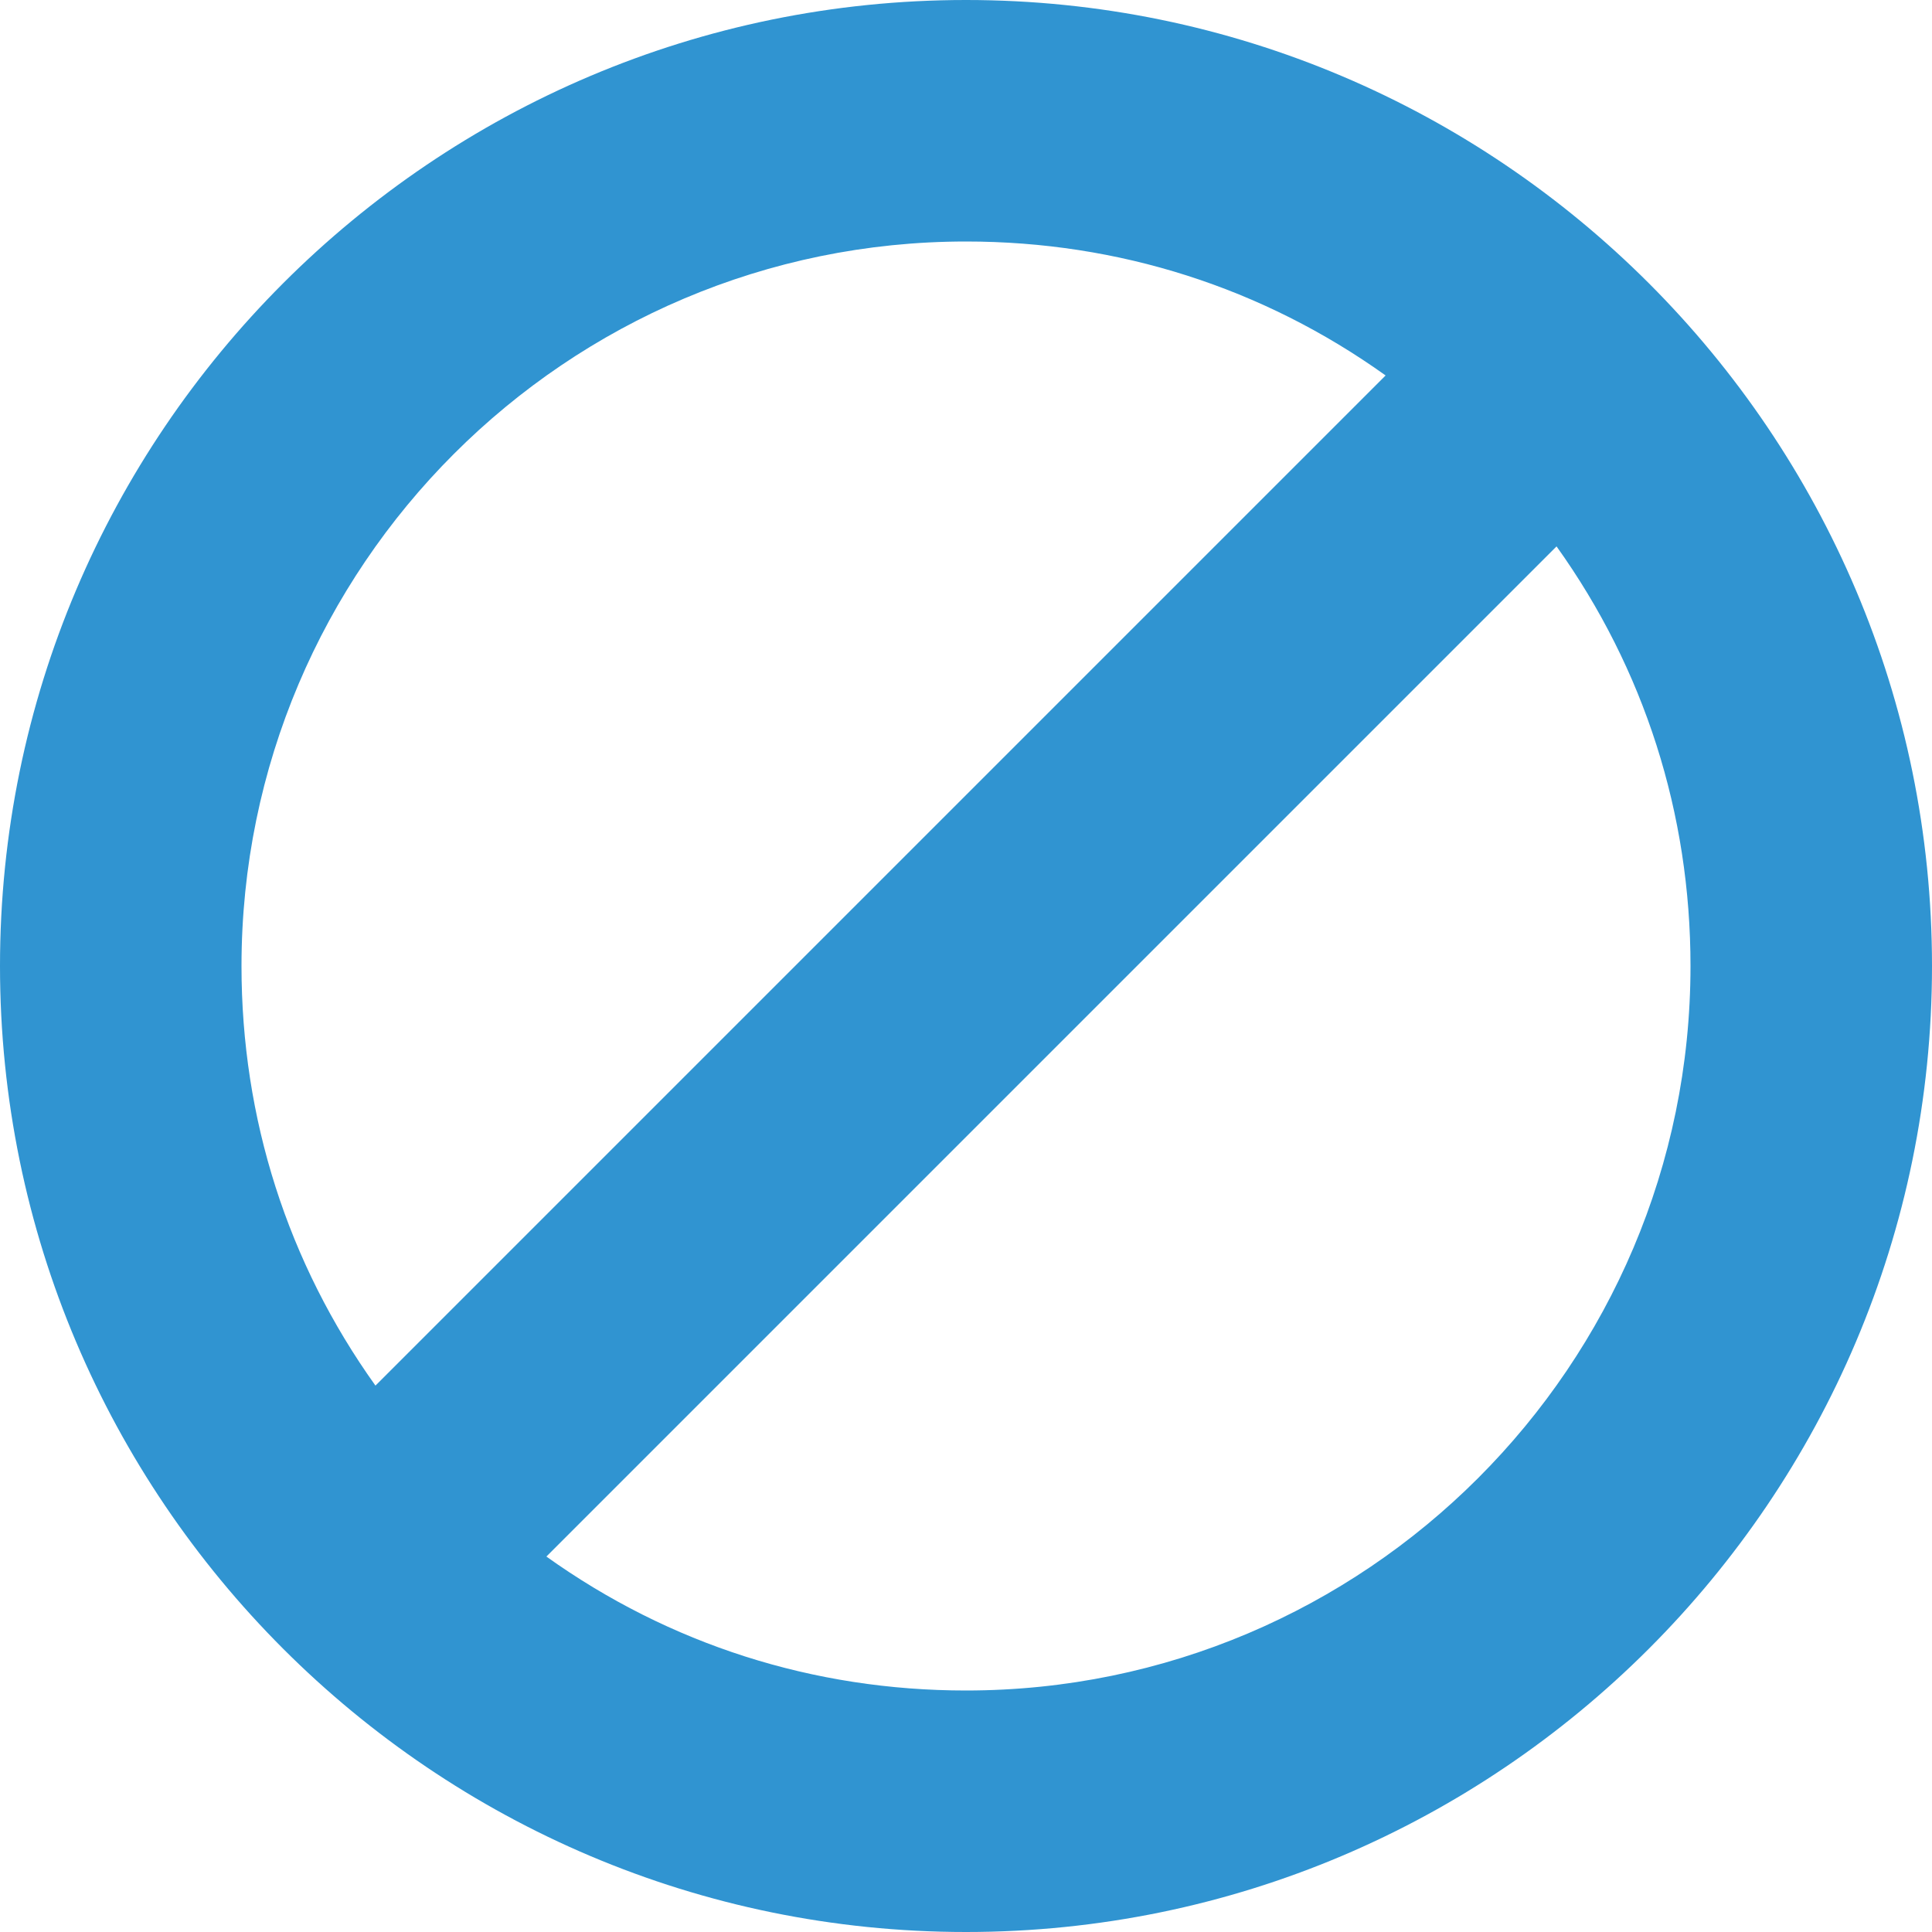 <svg xmlns="http://www.w3.org/2000/svg" viewBox="0 0 512 512" ><path d="M0 256c0 141.2 114.8 256 256 256s256-114.8 256-256S397.2 0 256 0 0 114.8 0 256zm144.8 156.5l267.7-267.7C435.8 177.4 448 215.6 448 256c0 105.9-86.1 192-192 192-40.4 0-78.6-12.2-111.2-35.5zM64 256c0-105.9 86.1-192 192-192 40.4 0 78.6 12.2 111.2 35.5L99.5 367.2C76.2 334.6 64 296.4 64 256z" fill="#3094d1"/></svg>